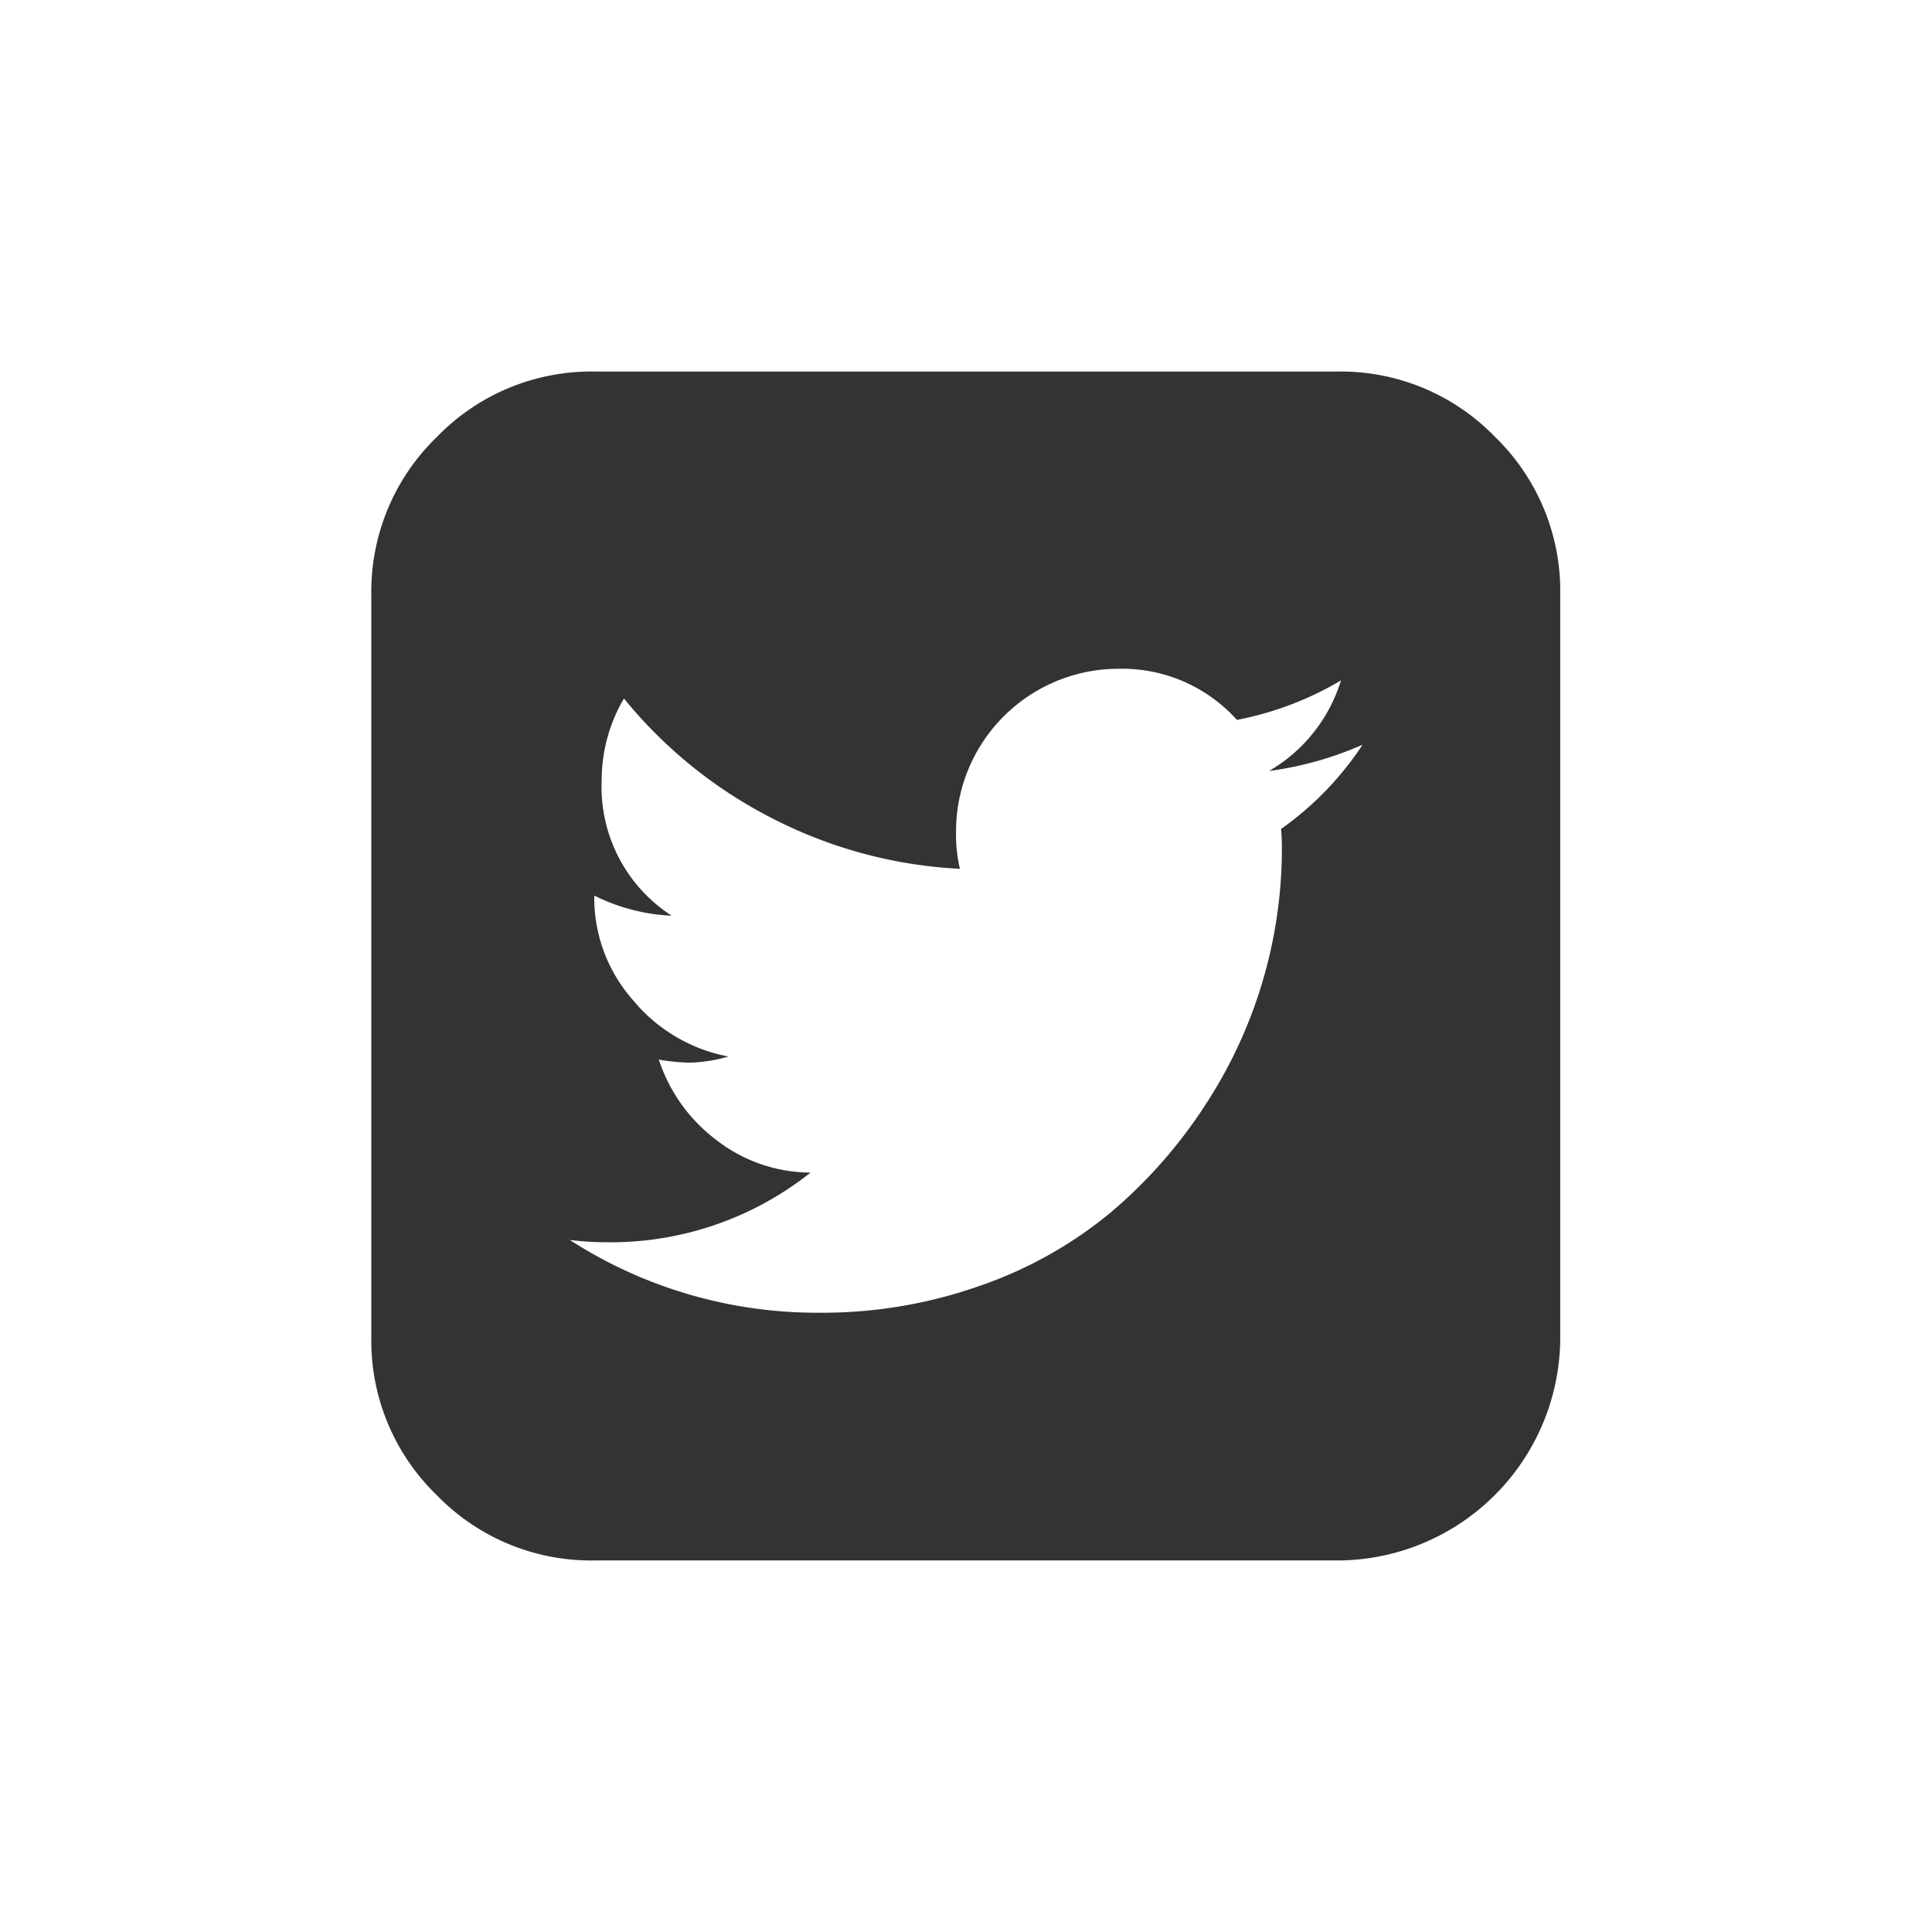 <svg xmlns="http://www.w3.org/2000/svg" width="26" height="26" viewBox="0 0 26 26"><defs><style>.a{fill:none;}.b{fill:#333;}</style></defs><rect class="a" width="26" height="26"/><g transform="translate(4.997 5)"><path class="b" d="M15.123.88A2.889,2.889,0,0,0,13,0H3A2.89,2.89,0,0,0,.883.88,2.89,2.89,0,0,0,0,3V13a2.89,2.89,0,0,0,.88,2.12A2.89,2.89,0,0,0,3,16H13a3.005,3.005,0,0,0,3-3V3A2.89,2.89,0,0,0,15.123.88Zm-2.88,5.276a2.762,2.762,0,0,1,.011.281A6.3,6.3,0,0,1,11.217,9.88a6.565,6.565,0,0,1-1.255,1.427,5.634,5.634,0,0,1-1.75.989,6.369,6.369,0,0,1-2.187.37,6.139,6.139,0,0,1-3.354-.979,4.221,4.221,0,0,0,.521.031,4.322,4.322,0,0,0,2.719-.938,2.076,2.076,0,0,1-1.266-.437,2.223,2.223,0,0,1-.776-1.083,2.933,2.933,0,0,0,.406.041,2.036,2.036,0,0,0,.531-.083,2.188,2.188,0,0,1-1.281-.755A2.08,2.08,0,0,1,3,7.073V7.052a2.583,2.583,0,0,0,1.042.271A2.063,2.063,0,0,1,3.1,5.5a2.166,2.166,0,0,1,.3-1.1,6.2,6.2,0,0,0,2,1.615,6.193,6.193,0,0,0,2.521.677,2.011,2.011,0,0,1-.052-.5A2.188,2.188,0,0,1,10.055,4a2.079,2.079,0,0,1,1.594.688,4.351,4.351,0,0,0,1.4-.531,2.127,2.127,0,0,1-.969,1.219,4.637,4.637,0,0,0,1.26-.354A4.254,4.254,0,0,1,12.243,6.156Z"/></g></svg>